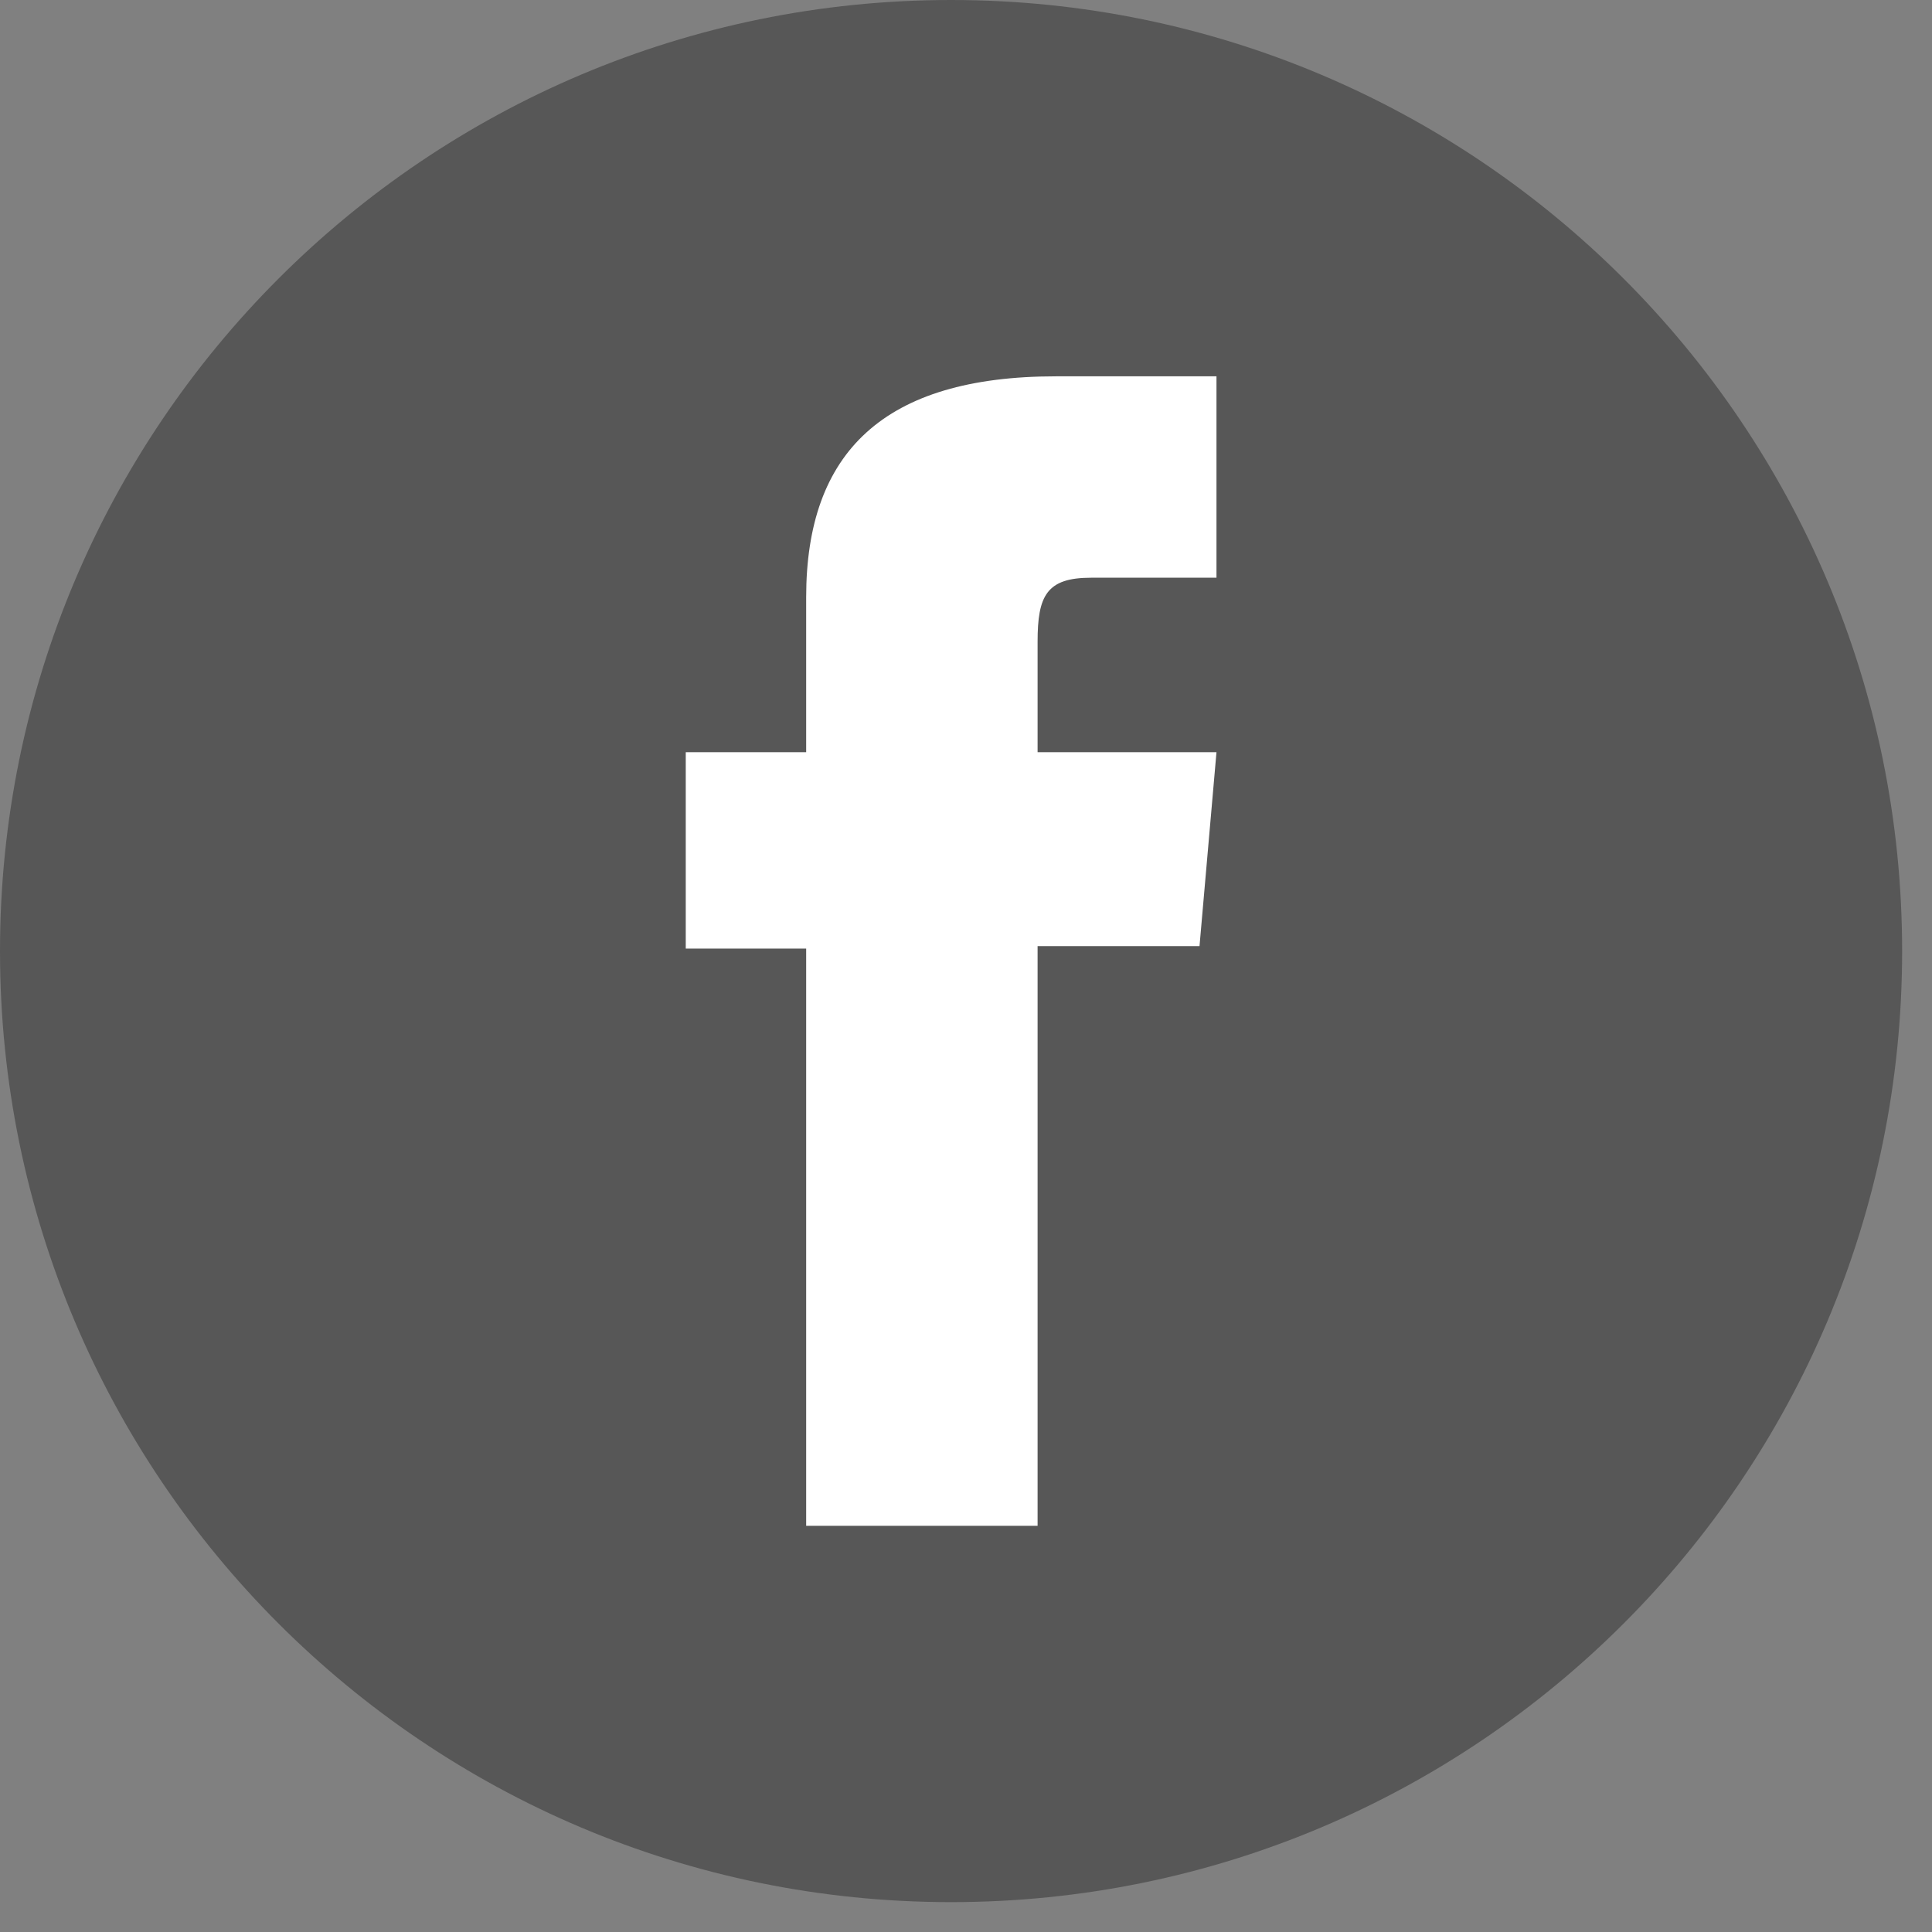 <?xml version="1.0" encoding="utf-8"?>
<svg xmlns="http://www.w3.org/2000/svg" fill="none" height="100%" overflow="visible" preserveAspectRatio="none" style="display: block;" viewBox="0 0 37 37" width="100%">
<rect x="0" y="0" width="37" height="37" fill="#808080" stroke="none"/>
<g id="XMLID_11_">
<path d="M18.214 36.428C8.155 36.428 0 28.274 0 18.214C0 8.155 8.155 0 18.214 0C28.274 0 36.428 8.155 36.428 18.214C36.428 28.274 28.274 36.428 18.214 36.428Z" fill="#575757" id="XMLID_13_"/>
<path d="M15.439 29.221H19.871V18.119H22.972L23.297 14.405H19.871C19.871 14.405 19.871 13.017 19.871 12.29C19.871 11.409 20.043 11.064 20.895 11.064C21.574 11.064 23.297 11.064 23.297 11.064V7.207C23.297 7.207 20.77 7.207 20.225 7.207C16.923 7.207 15.439 8.662 15.439 11.438C15.439 13.859 15.439 14.405 15.439 14.405H13.133V18.166H15.439V29.221V29.221Z" fill="white" id="XMLID_12_"/>
</g>
</svg>